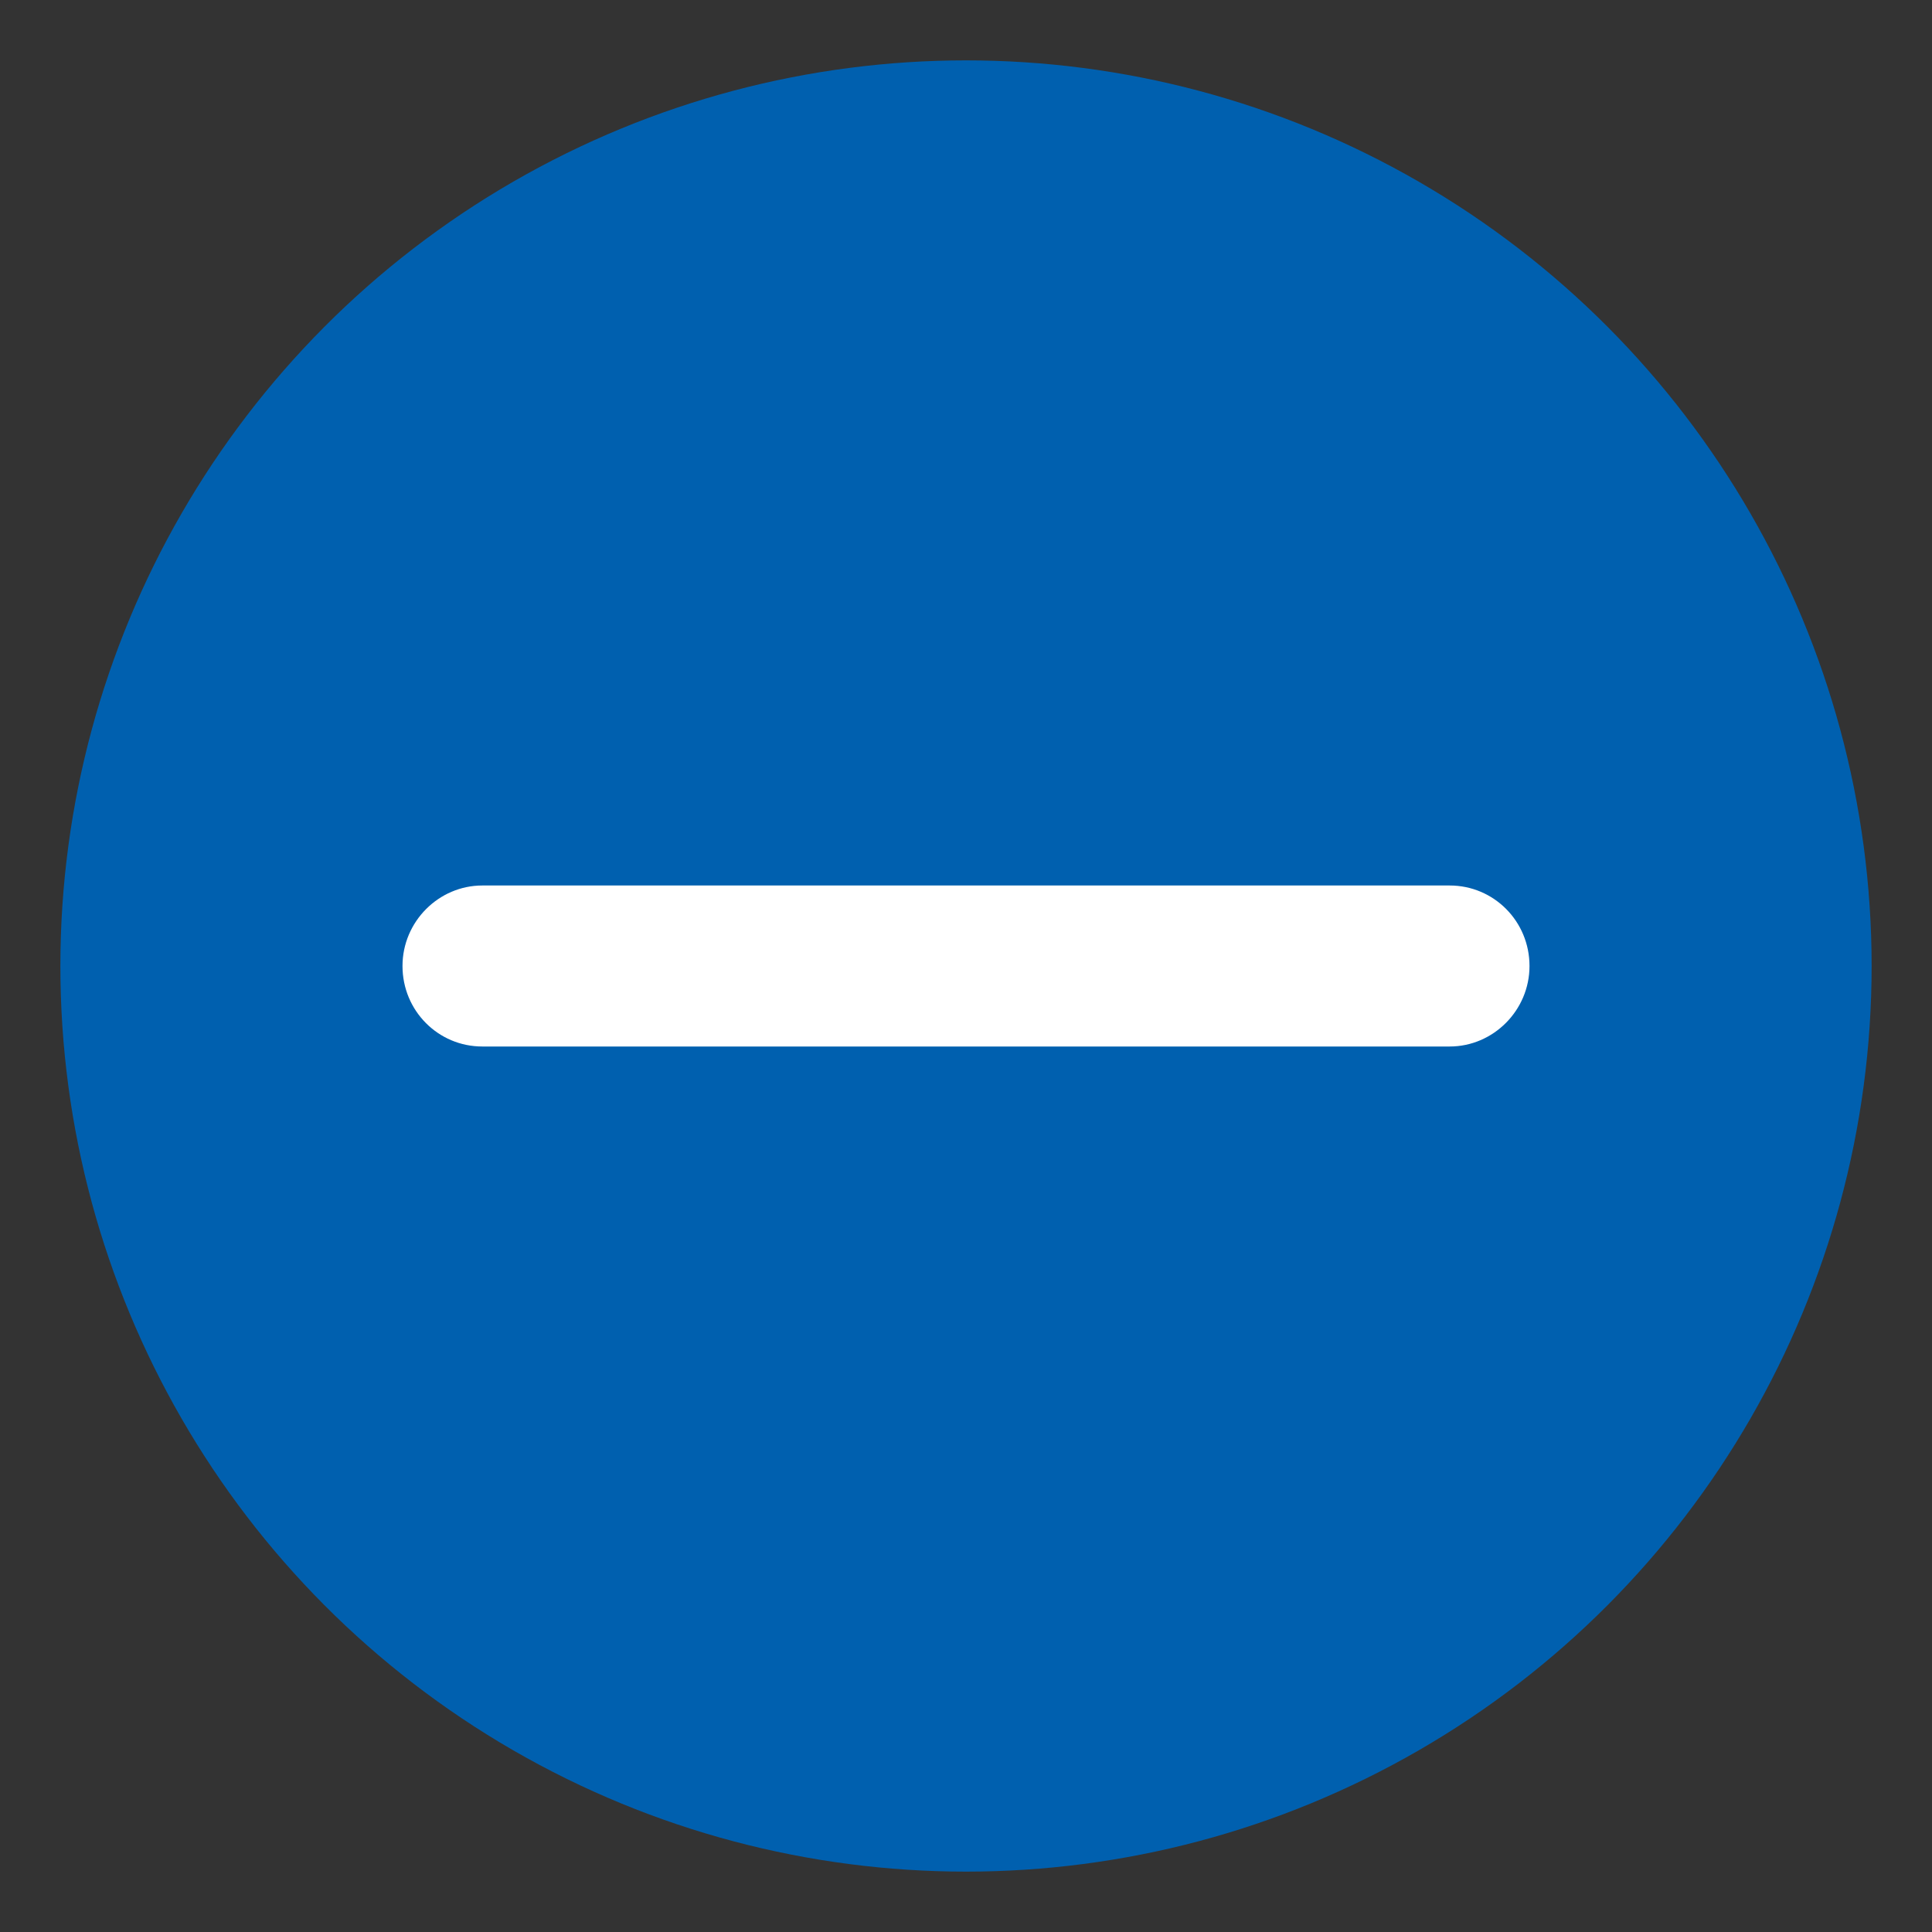 <?xml version="1.0" encoding="UTF-8"?>
<svg width="24px" height="24px" viewBox="0 0 24 24" version="1.1" xmlns="http://www.w3.org/2000/svg" xmlns:xlink="http://www.w3.org/1999/xlink">
    <rect x="0" y="0" width="24" height="24" fill="#333333" stroke="none"/>
    <!-- Generator: Sketch 57.1 (83088) - https://sketch.com -->
    <title>Icons/minus</title>
    <desc>Created with Sketch.</desc>
    <g id="Icons/minus" stroke="none" stroke-width="1" fill="#FFFFFF" fill-rule="evenodd">
        <g id="oval-+-plus-icon">
            <g id="Regular">
                <circle id="Oval" fill="#0060AF" cx="12" cy="12" r="11.25"/>
                <g id="Atoms-/-icons-/-System-/-Add" transform="translate(5, 11)">
                    <path d="M8,2 L6,2 L0.991,2 C0.444,2 0,1.556 0,1 L0,1 C0,0.448 0.451,0 0.991,0 L6,0 L8,0 L13.009,0 C13.556,0 14,0.444 14,1 L14,1 C14,1.552 13.549,2 13.009,2 L8,2 Z" />
                </g>
            </g>
        </g>
    </g>
</svg>
